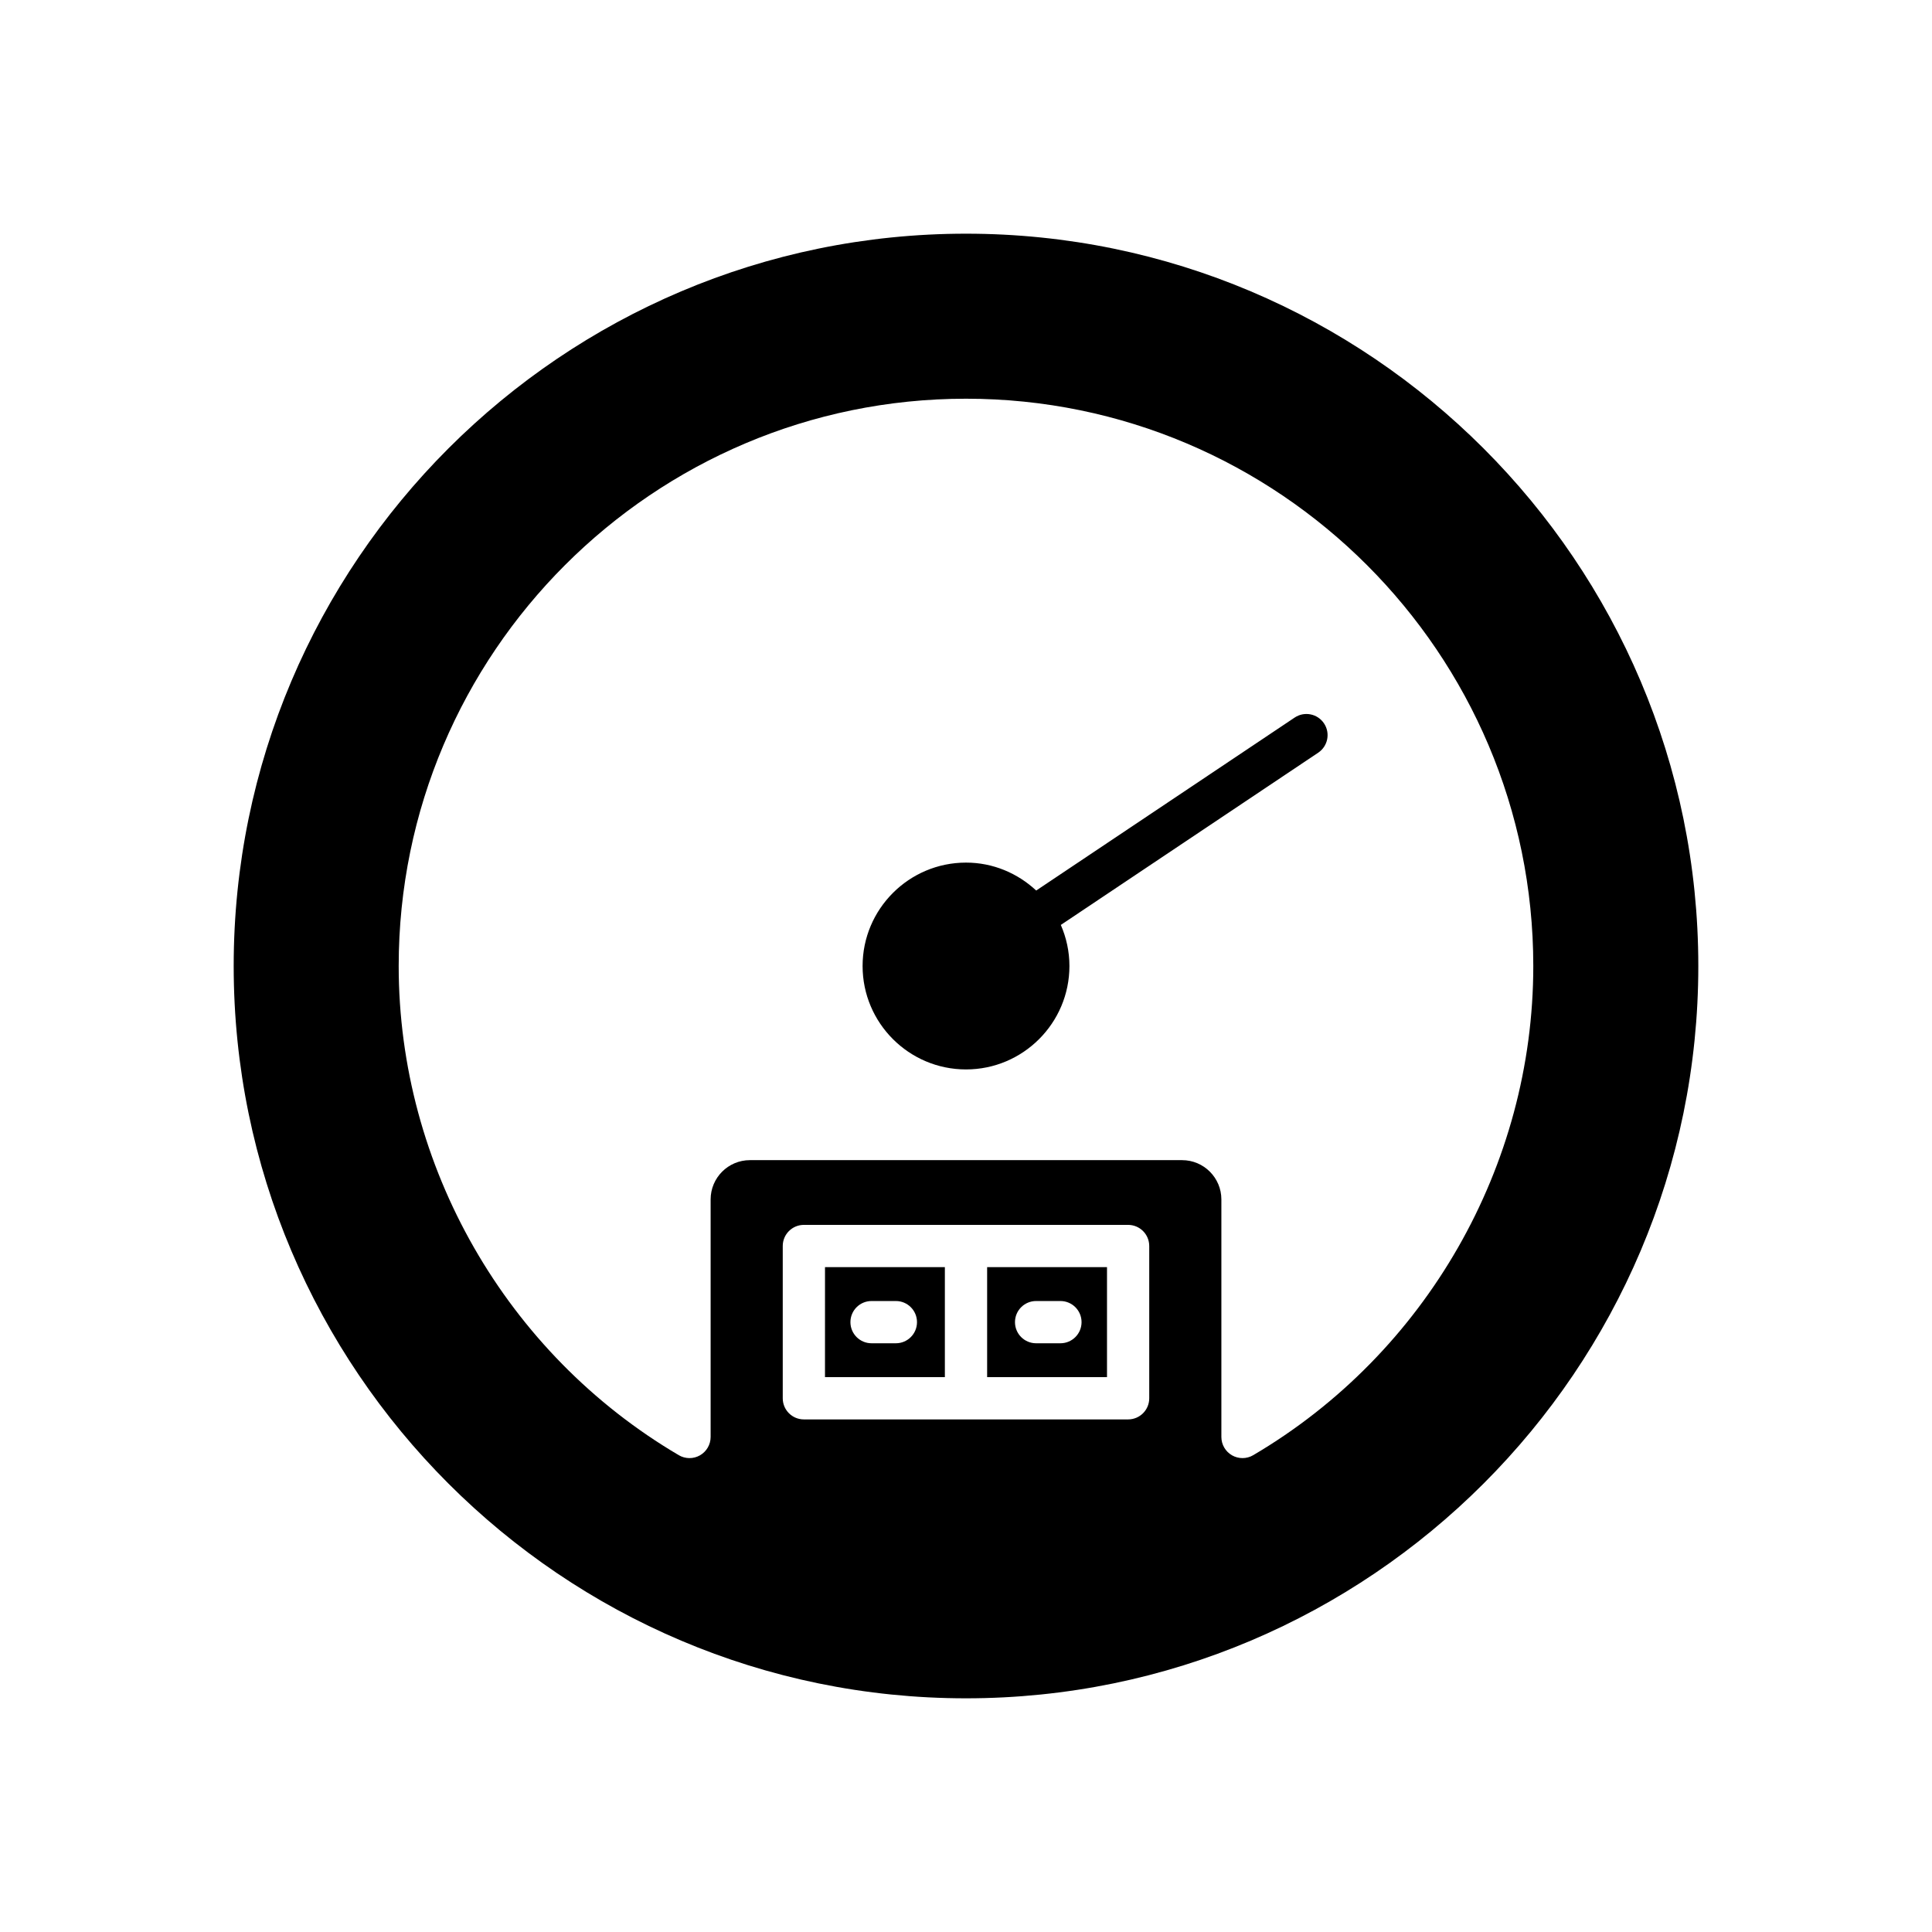 <?xml version="1.0" encoding="UTF-8"?>
<!-- Uploaded to: SVG Repo, www.svgrepo.com, Generator: SVG Repo Mixer Tools -->
<svg fill="#000000" width="800px" height="800px" version="1.1" viewBox="144 144 512 512" xmlns="http://www.w3.org/2000/svg">
 <g>
  <path d="m362.63 508.96h31.77v-29.16h-31.766zm12.34-20.176h6.445c3.094 0 5.598 2.504 5.598 5.598s-2.504 5.598-5.598 5.598h-6.445c-3.094 0-5.598-2.504-5.598-5.598 0-3.098 2.504-5.598 5.598-5.598z"/>
  <path d="m405.6 508.96h31.766v-29.16h-31.766zm12.98-20.176h6.445c3.094 0 5.598 2.504 5.598 5.598s-2.504 5.598-5.598 5.598h-6.445c-3.094 0-5.598-2.504-5.598-5.598 0-3.098 2.504-5.598 5.598-5.598z"/>
  <path d="m400 205.93c-107.01 0-194.07 87.062-194.07 194.07 0 107.01 87.062 194.07 194.07 194.07 107.01 0 194.07-87.062 194.07-194.07 0-107.01-87.062-194.07-194.07-194.07zm48.559 308.63c0 3.094-2.504 5.598-5.598 5.598h-85.926c-3.094 0-5.598-2.504-5.598-5.598v-40.355c0-3.094 2.504-5.598 5.598-5.598h85.926c3.094 0 5.598 2.504 5.598 5.598zm27.551 15.082c-0.875 0.516-1.855 0.77-2.836 0.77-0.957 0-1.918-0.246-2.777-0.738-1.742-0.996-2.82-2.852-2.82-4.859v-62.953c0-5.738-4.668-10.41-10.402-10.41h-114.55c-5.734 0-10.402 4.668-10.402 10.41v62.953c0 2.008-1.078 3.863-2.82 4.859-1.738 1-3.887 0.984-5.613-0.031-45.789-26.941-74.234-76.617-74.234-129.64 0-82.902 67.441-150.34 150.34-150.34s150.34 67.441 150.34 150.34c0.004 53.023-28.441 102.7-74.23 129.64z"/>
  <path d="m487.1 334.16-68.496 45.84c-4.894-4.555-11.402-7.402-18.602-7.402-15.109 0-27.406 12.293-27.406 27.406 0 15.109 12.293 27.406 27.406 27.406 15.109 0 27.406-12.293 27.406-27.406 0-3.871-0.828-7.547-2.281-10.887l68.211-45.648c2.57-1.723 3.258-5.199 1.535-7.769-1.727-2.578-5.207-3.258-7.773-1.539z"/>
 </g>
</svg>